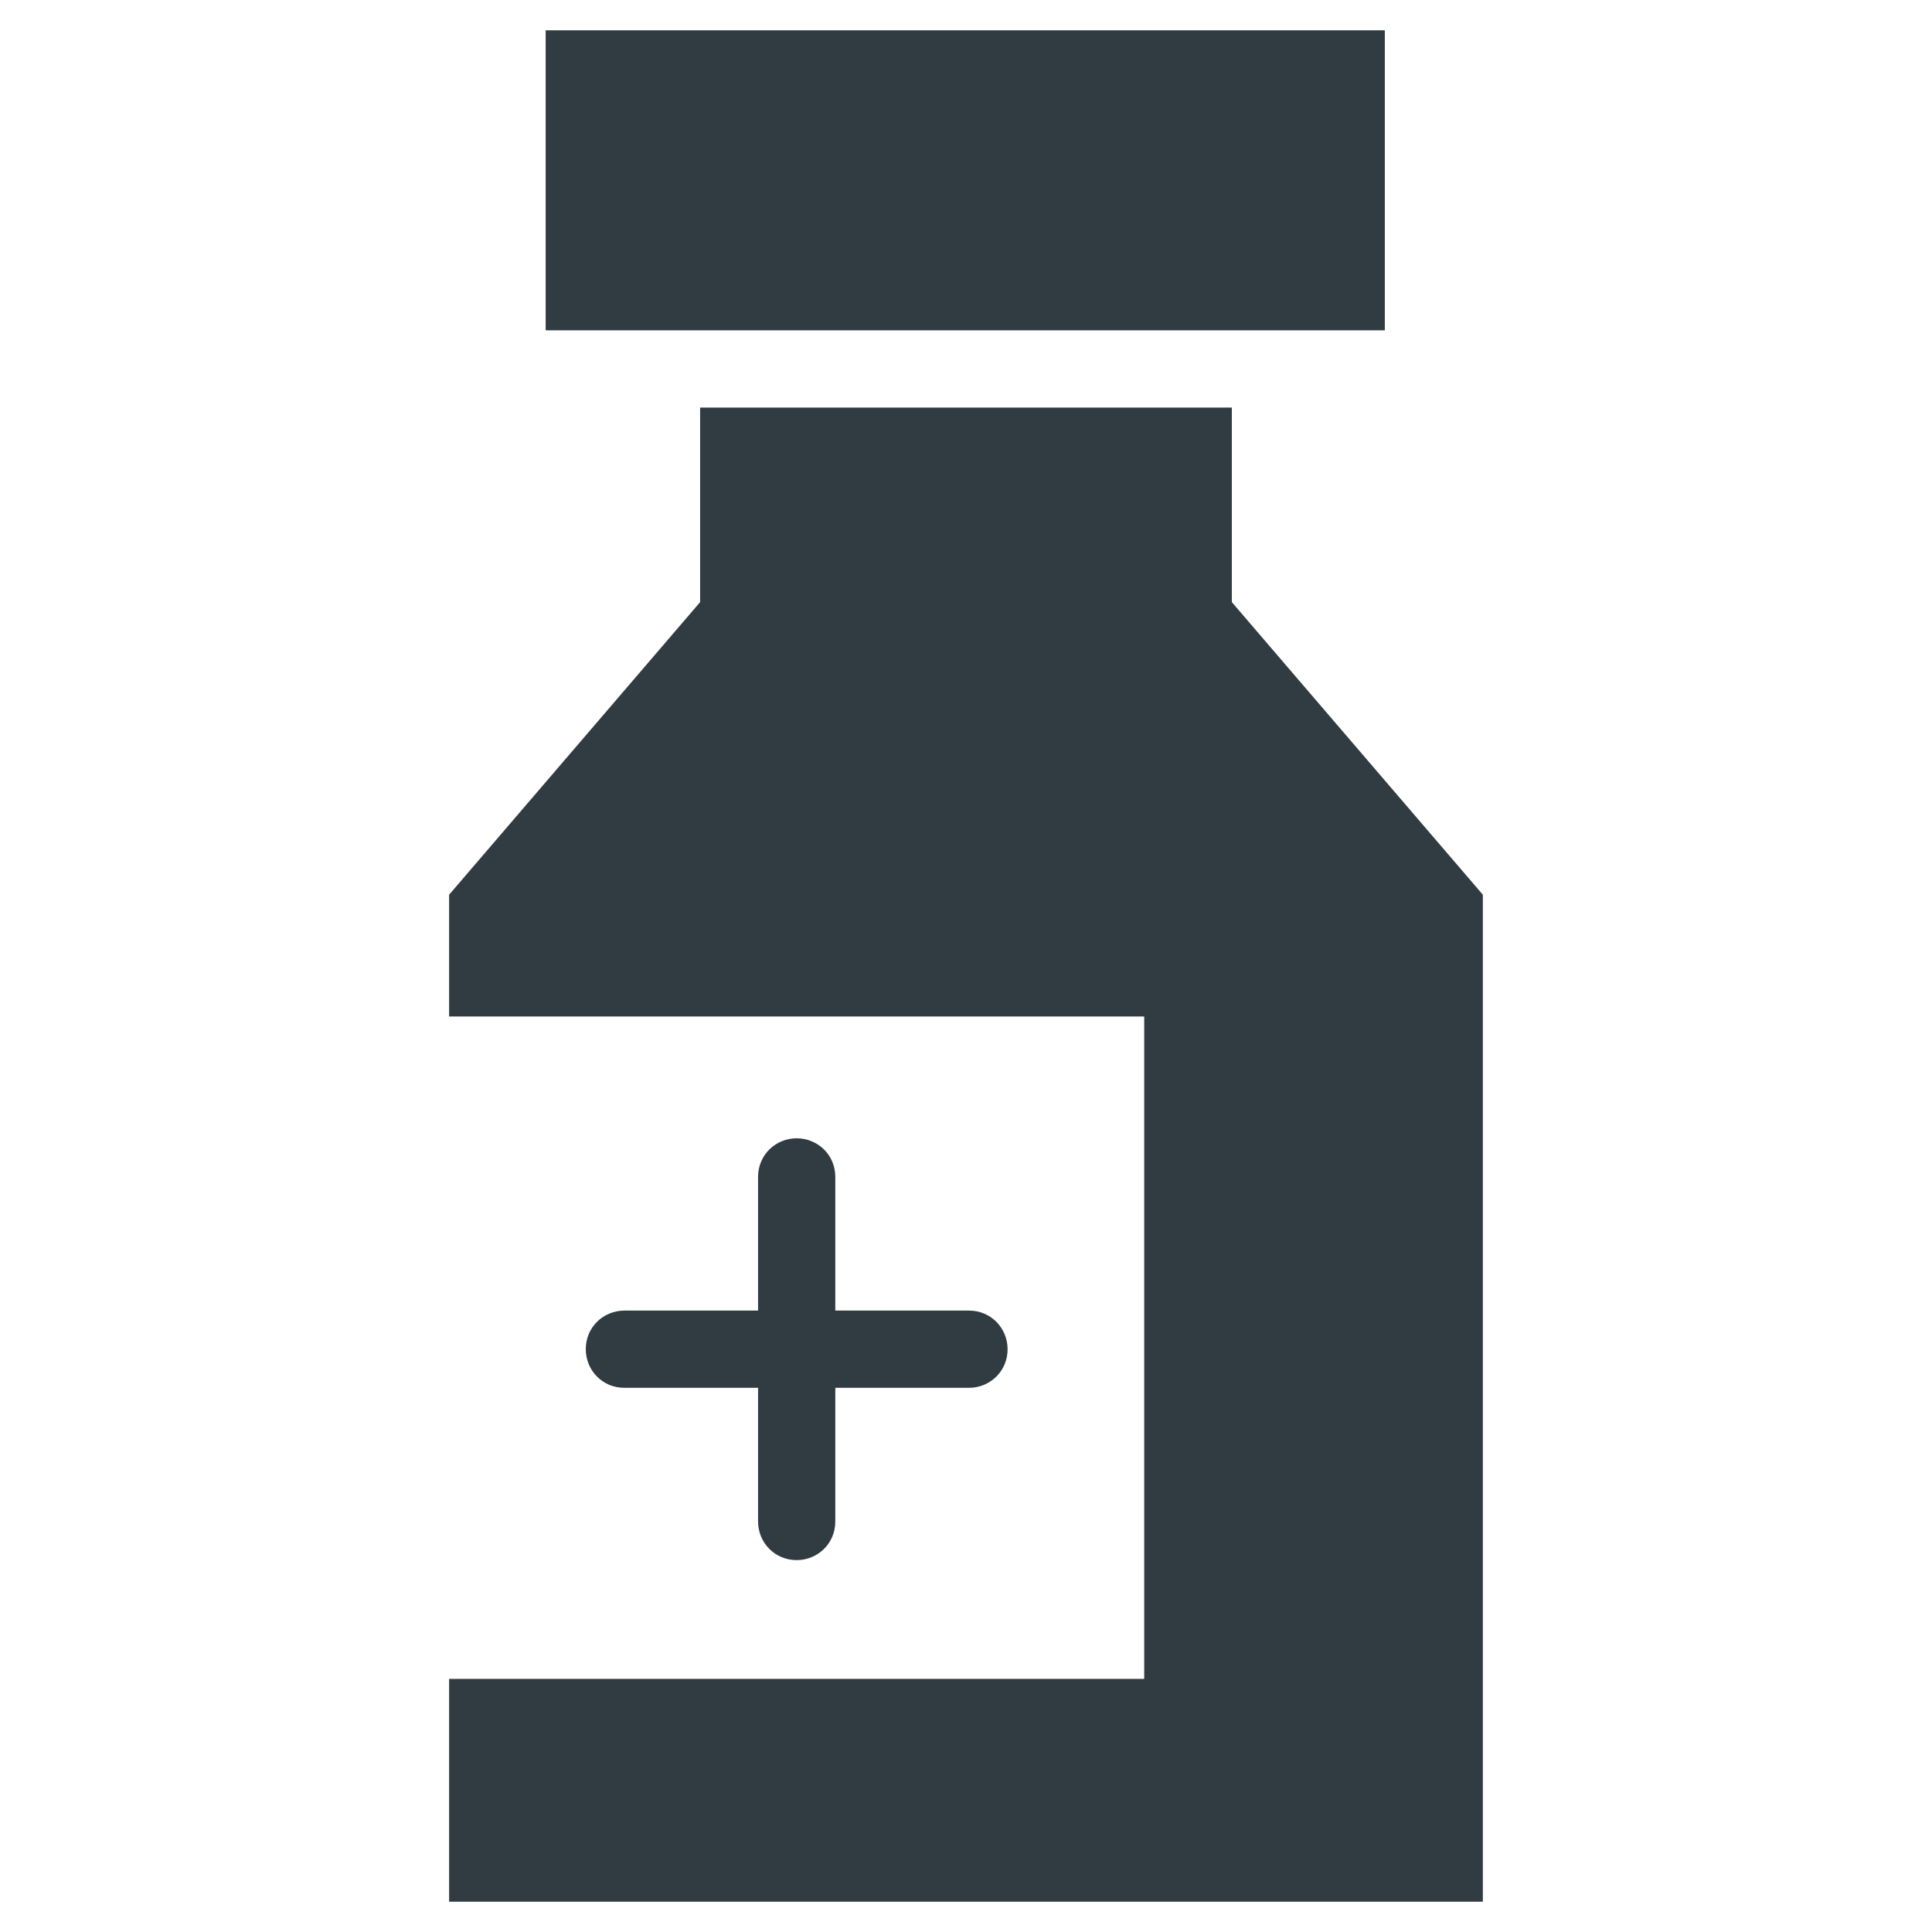 <?xml version="1.0" encoding="UTF-8"?>
<!-- Uploaded to: ICON Repo, www.iconrepo.com, Generator: ICON Repo Mixer Tools -->
<svg width="800px" height="800px" version="1.1" viewBox="144 144 512 512" xmlns="http://www.w3.org/2000/svg">
 <g fill="#303c42">
  <path d="m288.61 152.03h222.38v79.508h-222.38z"/>
  <path d="m355.13 445.66c-5.512 0-10.234 4.328-10.234 10.234v35.426h-35.426c-5.512 0-10.234 4.328-10.234 10.234 0 5.512 4.328 10.234 10.234 10.234h35.426v35.426c0 5.512 4.328 10.234 10.234 10.234 5.512 0 10.234-4.328 10.234-10.234v-35.426h35.426c5.512 0 10.234-4.328 10.234-10.234 0-5.512-4.328-10.234-10.234-10.234h-35.426v-35.426c0-5.906-4.727-10.234-10.234-10.234z"/>
  <path d="m470.45 303.57v-51.562h-140.91v51.562l-66.52 77.539v32.277h184.21v175.54h-184.21v59.043h273.95v-266.86z"/>
 </g>
</svg>